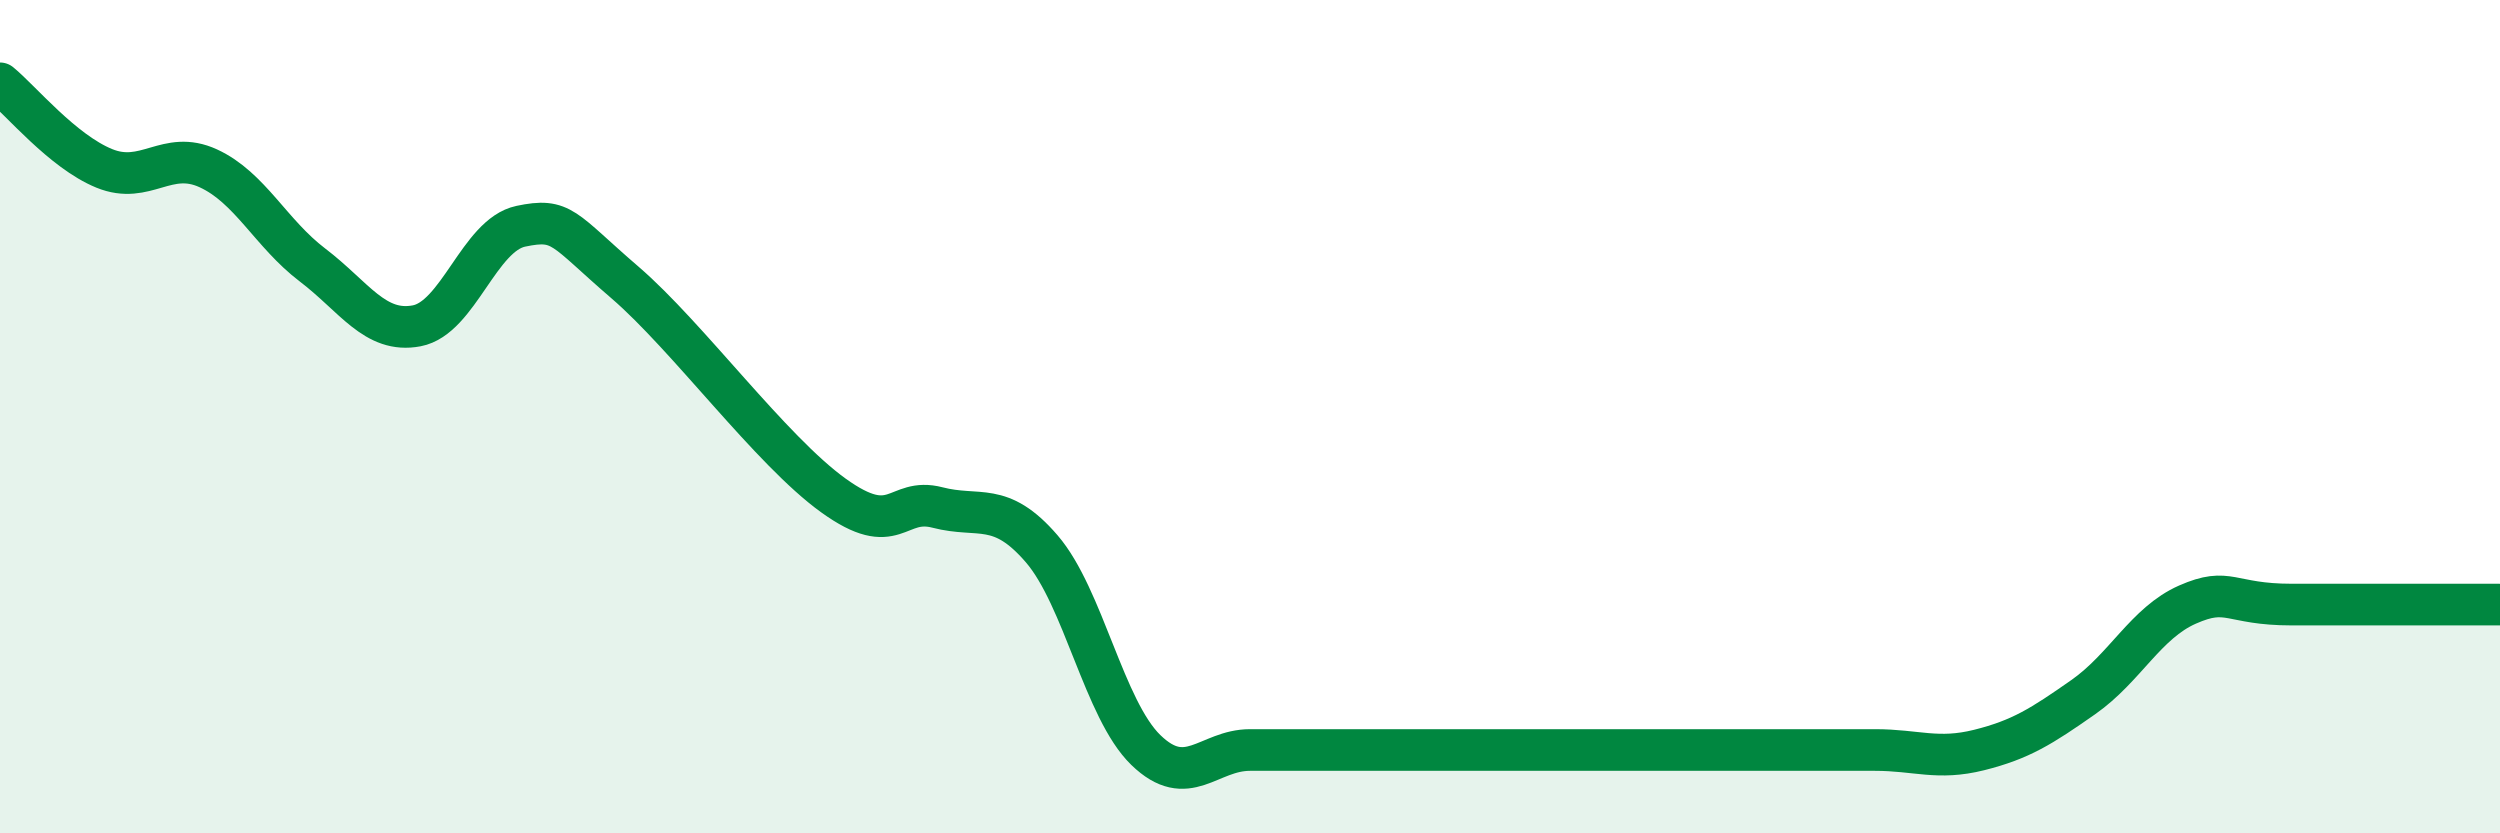 
    <svg width="60" height="20" viewBox="0 0 60 20" xmlns="http://www.w3.org/2000/svg">
      <path
        d="M 0,2 C 0.5,2.41 1.5,3.63 2.5,4.04 C 3.5,4.45 4,3.58 5,4.04 C 6,4.5 6.5,5.6 7.5,6.36 C 8.5,7.12 9,8.01 10,7.82 C 11,7.63 11.5,5.64 12.5,5.43 C 13.5,5.22 13.5,5.49 15,6.78 C 16.5,8.07 18.5,10.81 20,11.89 C 21.5,12.97 21.5,11.92 22.5,12.18 C 23.5,12.44 24,12.01 25,13.17 C 26,14.33 26.5,17.03 27.5,18 C 28.5,18.97 29,18 30,18 C 31,18 31.5,18 32.5,18 C 33.5,18 34,18 35,18 C 36,18 36.5,18 37.5,18 C 38.5,18 39,18 40,18 C 41,18 41.5,18 42.5,18 C 43.5,18 44,18 45,18 C 46,18 46.5,18.25 47.5,18 C 48.5,17.75 49,17.43 50,16.73 C 51,16.03 51.5,14.95 52.5,14.51 C 53.5,14.07 53.5,14.51 55,14.51 C 56.5,14.51 59,14.51 60,14.51L60 20L0 20Z"
        fill="#008740"
        opacity="0.1"
        stroke-linecap="round"
        stroke-linejoin="round"
      />
      <path
        d="M 0,2 C 0.5,2.41 1.5,3.63 2.5,4.04 C 3.5,4.45 4,3.58 5,4.04 C 6,4.5 6.5,5.6 7.5,6.36 C 8.5,7.12 9,8.01 10,7.82 C 11,7.63 11.5,5.64 12.5,5.43 C 13.5,5.22 13.5,5.49 15,6.78 C 16.5,8.07 18.5,10.81 20,11.89 C 21.5,12.97 21.5,11.92 22.5,12.18 C 23.5,12.44 24,12.01 25,13.17 C 26,14.33 26.5,17.03 27.5,18 C 28.5,18.97 29,18 30,18 C 31,18 31.5,18 32.5,18 C 33.5,18 34,18 35,18 C 36,18 36.5,18 37.5,18 C 38.5,18 39,18 40,18 C 41,18 41.5,18 42.5,18 C 43.5,18 44,18 45,18 C 46,18 46.5,18.25 47.5,18 C 48.5,17.75 49,17.43 50,16.73 C 51,16.03 51.5,14.95 52.5,14.51 C 53.5,14.07 53.5,14.51 55,14.51 C 56.5,14.51 59,14.51 60,14.51"
        stroke="#008740"
        stroke-width="1"
        fill="none"
        stroke-linecap="round"
        stroke-linejoin="round"
      />
    </svg>
  